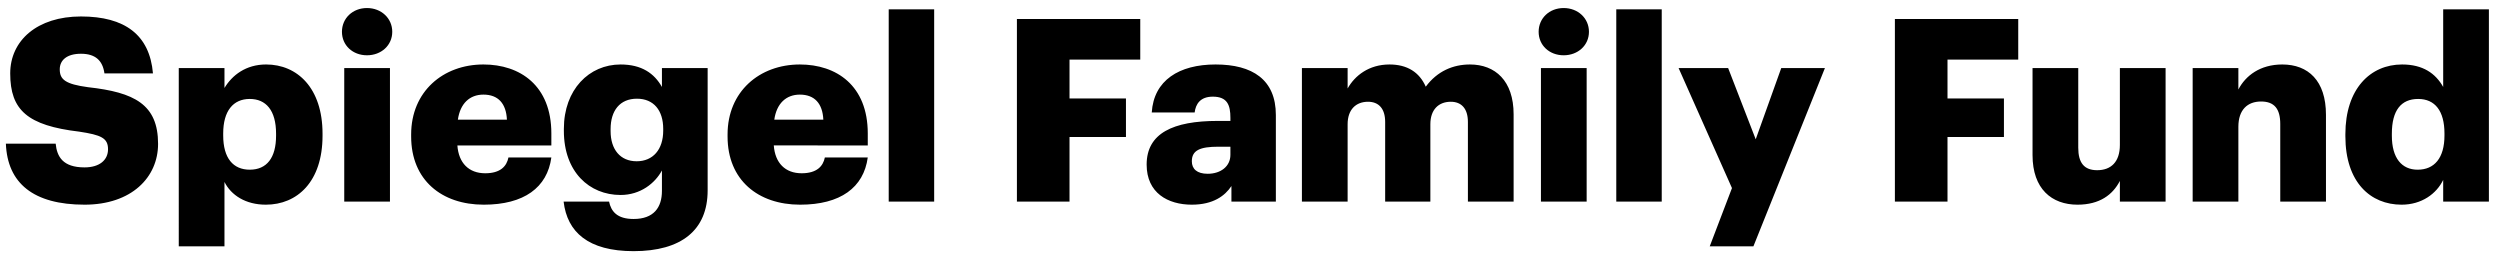 <svg width="186" height="19" viewBox="0 0 186 19" xmlns="http://www.w3.org/2000/svg"><path d="M6.289 15.228c-3.8 0-5.738-1.596-5.852-4.541h3.705c.095.969.532 1.767 2.147 1.767 1.121 0 1.748-.551 1.748-1.349 0-.836-.513-1.064-2.147-1.311C2.052 9.338.76 8.198.76 5.462c0-2.451 2.014-4.237 5.263-4.237 3.268 0 5.111 1.368 5.358 4.237h-3.61c-.133-.969-.684-1.463-1.748-1.463-1.045 0-1.577.475-1.577 1.159 0 .76.418 1.102 2.109 1.33 3.439.38 5.206 1.273 5.206 4.218 0 2.489-1.976 4.522-5.472 4.522zm7.011 3.097V5.063h3.401v1.482c.57-.95 1.596-1.748 3.097-1.748 2.318 0 4.199 1.748 4.199 5.149v.152c0 3.42-1.881 5.13-4.218 5.13-1.501 0-2.584-.703-3.078-1.691v4.788H13.3zm5.282-5.7c1.273 0 1.957-.893 1.957-2.527v-.152c0-1.748-.76-2.584-1.957-2.584-1.235 0-1.976.893-1.976 2.565v.152c0 1.691.741 2.546 1.976 2.546zM25.612 15V5.063h3.401V15h-3.401zm1.691-10.887c-1.064 0-1.862-.741-1.862-1.748 0-1.007.798-1.767 1.862-1.767s1.881.76 1.881 1.767-.817 1.748-1.881 1.748zm8.683 11.115c-3.116 0-5.396-1.824-5.396-5.073v-.152c0-3.192 2.375-5.206 5.377-5.206 2.717 0 5.054 1.558 5.054 5.13v.893h-6.992c.095 1.311.855 2.071 2.071 2.071 1.121 0 1.596-.513 1.729-1.178h3.192c-.304 2.242-2.033 3.515-5.035 3.515zm-1.919-6.327h3.648c-.057-1.197-.646-1.862-1.748-1.862-1.026 0-1.729.665-1.9 1.862zm13.072 9.785c-3.382 0-4.94-1.425-5.206-3.686h3.382c.152.722.589 1.292 1.824 1.292 1.501 0 2.109-.855 2.109-2.09v-1.52c-.513.95-1.596 1.824-3.078 1.824-2.318 0-4.218-1.71-4.218-4.769v-.152c0-2.926 1.881-4.788 4.218-4.788 1.577 0 2.508.665 3.078 1.672V5.063h3.401v9.101c0 2.964-1.957 4.522-5.51 4.522zm.228-6.688c1.216 0 1.976-.874 1.976-2.28v-.133c0-1.368-.703-2.242-1.957-2.242-1.273 0-1.957.893-1.957 2.261v.152c0 1.368.722 2.242 1.938 2.242zm12.16 3.23c-3.116 0-5.396-1.824-5.396-5.073v-.152c0-3.192 2.375-5.206 5.377-5.206 2.717 0 5.054 1.558 5.054 5.13v.893H57.57c.095 1.311.855 2.071 2.071 2.071 1.121 0 1.596-.513 1.729-1.178h3.192c-.304 2.242-2.033 3.515-5.035 3.515zm-1.919-6.327h3.648c-.057-1.197-.646-1.862-1.748-1.862-1.026 0-1.729.665-1.9 1.862zM66.12 15V.693h3.382V15H66.12zm9.538 0V1.415h9.177v3.021h-5.263v2.888h4.199v2.869h-4.199V15h-3.914zm13.015.228c-1.786 0-3.363-.874-3.363-2.983 0-2.337 1.976-3.249 5.282-3.249h.95v-.228c0-.95-.228-1.577-1.311-1.577-.931 0-1.273.551-1.349 1.178H85.69c.152-2.394 2.033-3.572 4.75-3.572 2.736 0 4.484 1.121 4.484 3.762V15h-3.306v-1.159c-.475.722-1.349 1.387-2.945 1.387zm1.178-2.299c.969 0 1.691-.551 1.691-1.406v-.608h-.893c-1.368 0-1.976.266-1.976 1.083 0 .57.38.931 1.178.931zM96.862 15V5.063h3.401v1.52c.532-.95 1.577-1.786 3.116-1.786 1.311 0 2.223.57 2.698 1.653.855-1.159 2.033-1.653 3.287-1.653 1.881 0 3.249 1.216 3.249 3.705V15h-3.401V9.072c0-1.007-.494-1.501-1.273-1.501-.912 0-1.52.589-1.52 1.672V15h-3.363V9.072c0-1.007-.494-1.501-1.273-1.501-.912 0-1.52.589-1.52 1.672V15h-3.401zm17.784 0V5.063h3.401V15h-3.401zm1.691-10.887c-1.064 0-1.862-.741-1.862-1.748 0-1.007.798-1.767 1.862-1.767s1.881.76 1.881 1.767-.817 1.748-1.881 1.748zM120.251 15V.693h3.382V15h-3.382zm6.954 3.325l1.653-4.332-3.971-8.93h3.686l2.052 5.301 1.9-5.301h3.249l-5.32 13.262h-3.249zM140.98 15V1.415h9.177v3.021h-5.263v2.888h4.199v2.869h-4.199V15h-3.914zm13.585.228c-1.919 0-3.344-1.178-3.344-3.686V5.063h3.401v5.928c0 1.121.437 1.672 1.406 1.672 1.026 0 1.691-.608 1.691-1.881V5.063h3.401V15h-3.401v-1.539c-.532 1.026-1.501 1.767-3.154 1.767zm8.569-.228V5.063h3.401v1.596c.532-1.026 1.615-1.862 3.268-1.862 1.919 0 3.249 1.197 3.249 3.743V15h-3.401V9.224c0-1.121-.437-1.672-1.425-1.672-1.007 0-1.691.608-1.691 1.881V15h-3.401zm15.542.228c-2.299 0-4.18-1.653-4.18-5.092v-.152c0-3.382 1.862-5.187 4.218-5.187 1.558 0 2.489.665 3.059 1.672V.693h3.401V15h-3.401v-1.615c-.494 1.026-1.596 1.843-3.097 1.843zm1.197-2.603c1.235 0 1.995-.855 1.995-2.546v-.152c0-1.672-.703-2.565-1.957-2.565-1.273 0-1.957.855-1.957 2.584v.152c0 1.672.741 2.527 1.919 2.527z" fill="#000" fill-rule="evenodd"/></svg>
